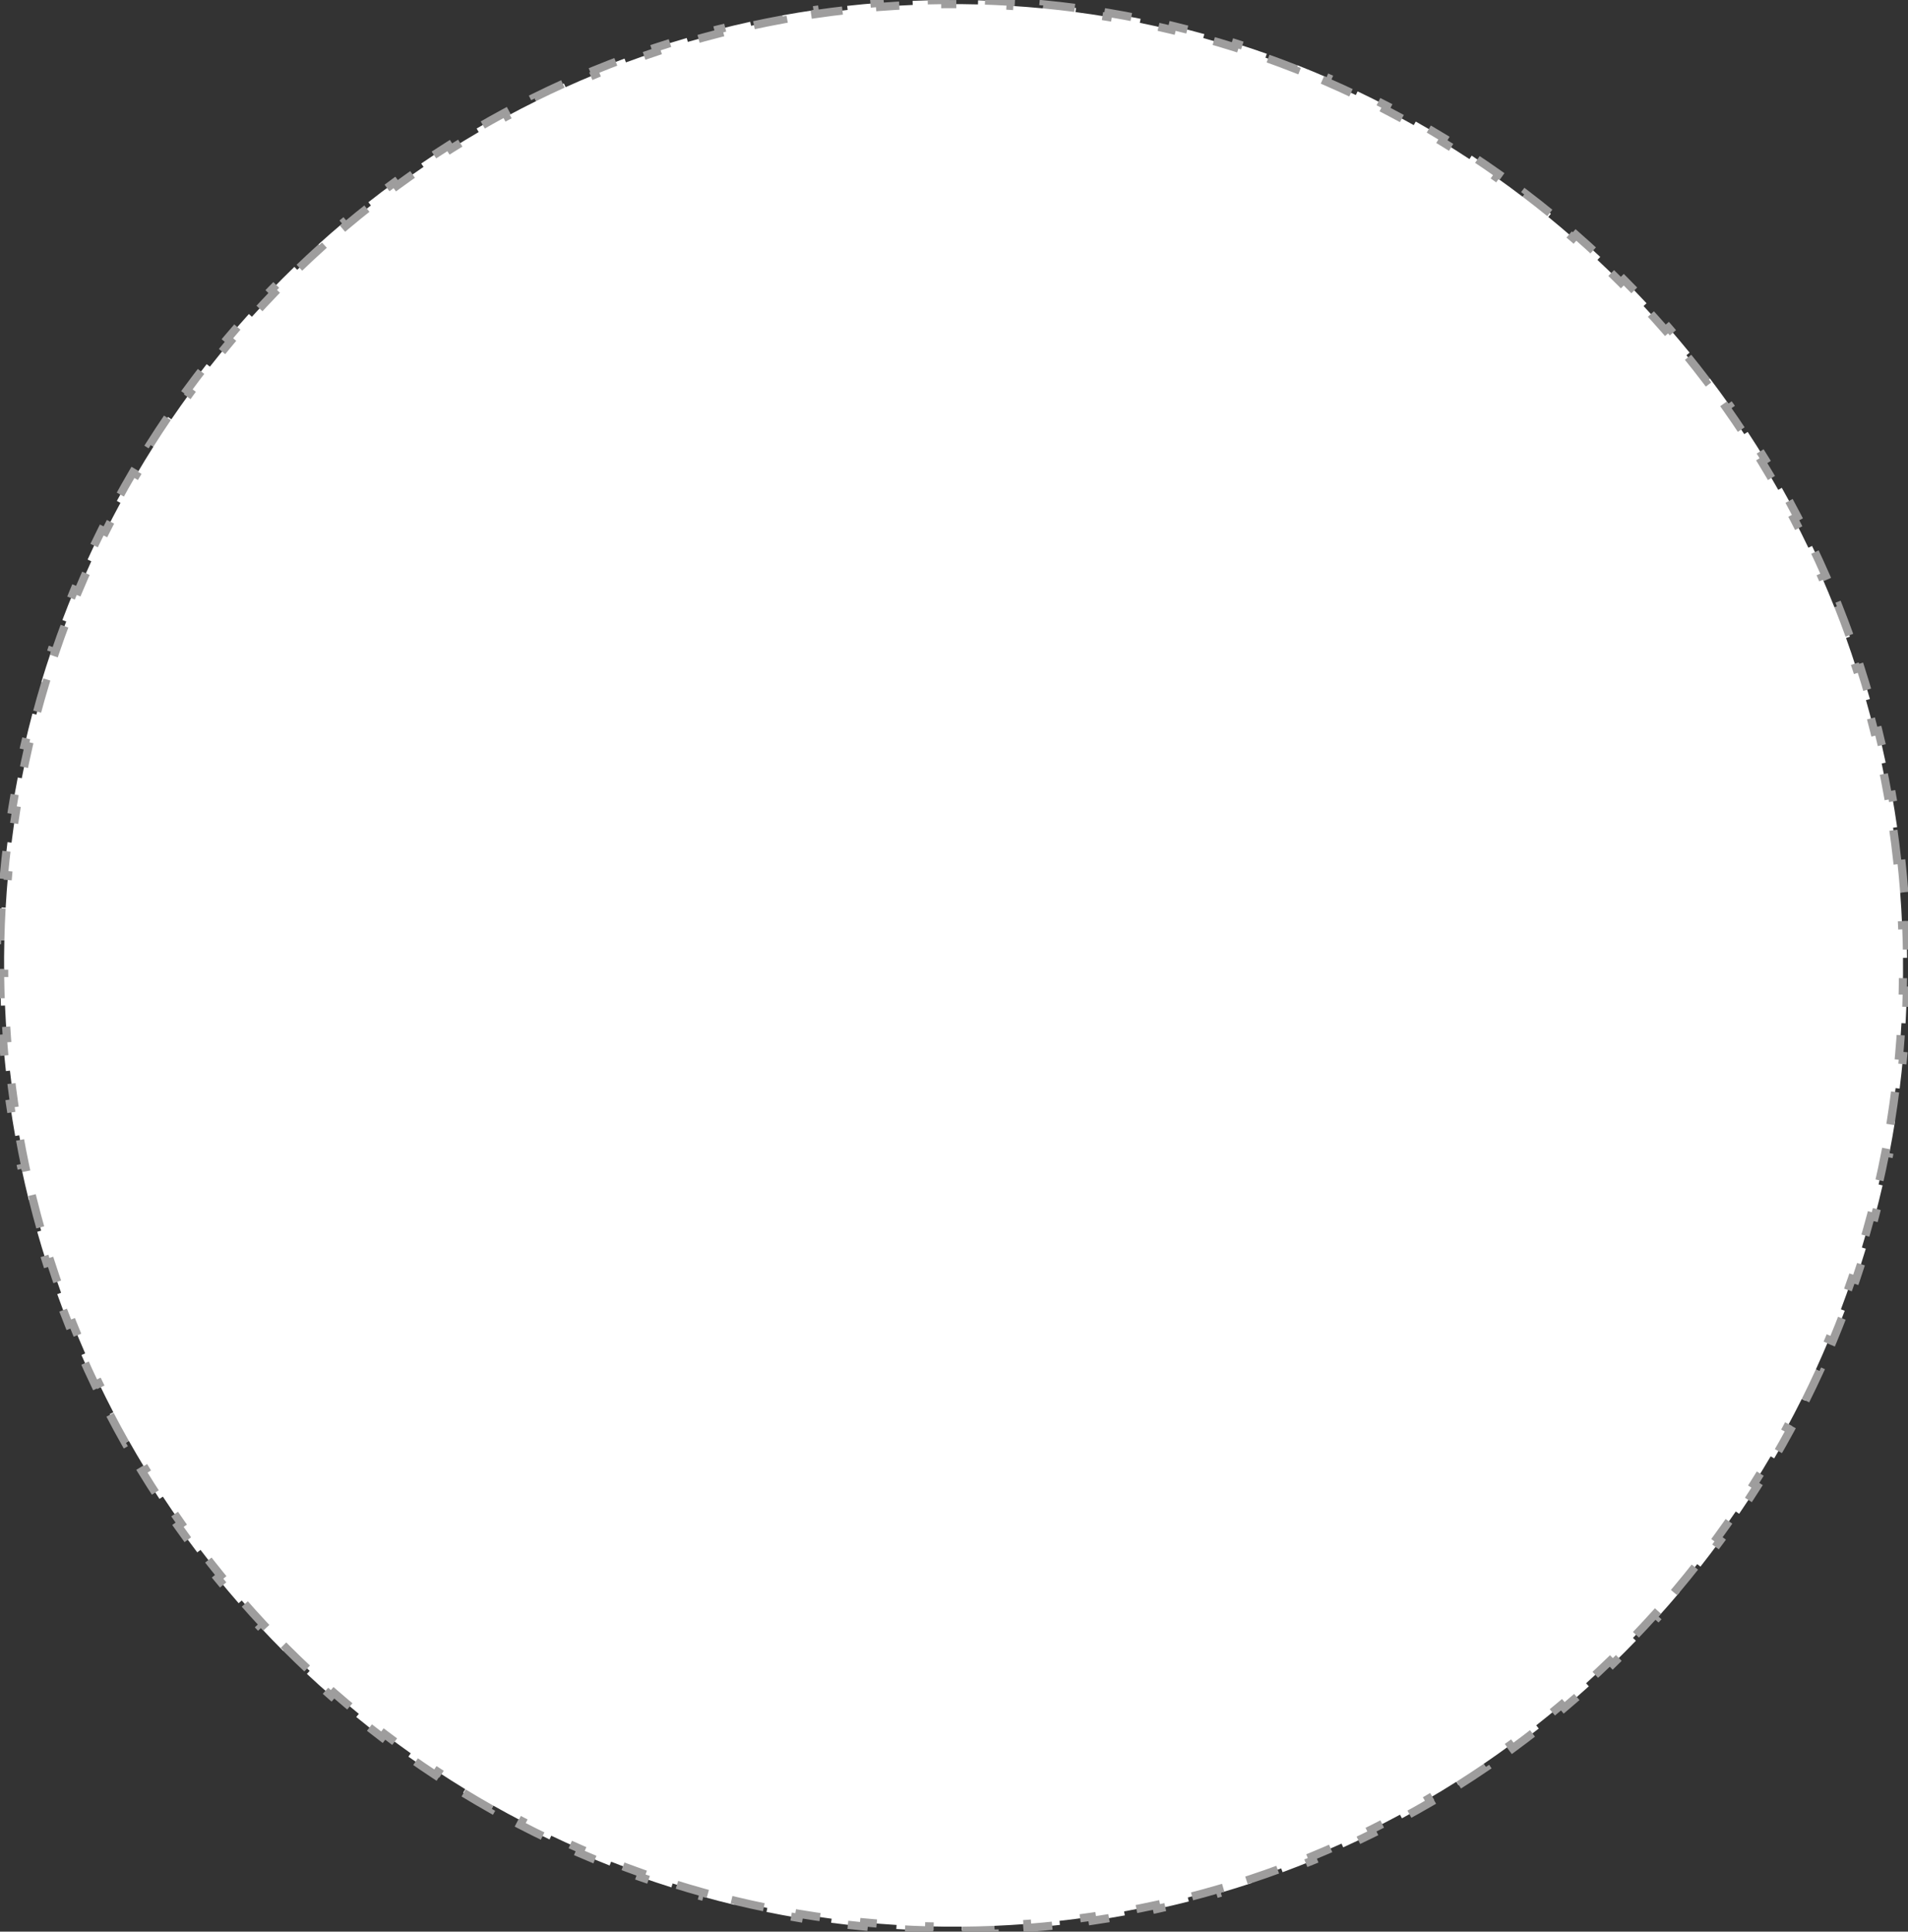 <?xml version="1.0" encoding="UTF-8"?> <svg xmlns="http://www.w3.org/2000/svg" viewBox="0 0 233.505 236.36" fill="none"><rect x="0" y="0" width="233.505" height="236.36" fill="#333333" stroke="none"/> <path d="M232.677 105.192C232.821 106.514 232.944 107.842 233.046 109.177L232.548 109.215C232.599 109.88 232.644 110.547 232.684 111.215C232.723 111.883 232.758 112.551 232.786 113.217L233.286 113.195C233.343 114.533 233.379 115.867 233.392 117.196L232.892 117.201C232.906 118.539 232.897 119.872 232.866 121.201L233.365 121.212C233.334 122.553 233.281 123.888 233.205 125.218L232.706 125.19C232.631 126.521 232.533 127.846 232.414 129.166L232.912 129.211C232.791 130.547 232.648 131.878 232.483 133.203L231.987 133.141C231.822 134.465 231.635 135.783 231.427 137.094L231.92 137.172C231.71 138.494 231.478 139.809 231.224 141.117L230.734 141.022C230.48 142.332 230.204 143.636 229.907 144.931L230.394 145.043C230.095 146.348 229.774 147.646 229.432 148.935L228.949 148.807C228.607 150.095 228.244 151.375 227.861 152.646L228.339 152.791C227.952 154.073 227.544 155.346 227.115 156.61L226.642 156.449C226.213 157.712 225.764 158.965 225.295 160.209L225.762 160.385C225.289 161.637 224.796 162.879 224.283 164.11L223.821 163.918C223.309 165.148 222.776 166.367 222.223 167.576L222.678 167.784C222.121 169.001 221.545 170.208 220.948 171.403L220.501 171.18C219.906 172.372 219.292 173.553 218.659 174.721L219.098 174.96C218.461 176.135 217.805 177.299 217.129 178.451L216.698 178.198C216.024 179.347 215.331 180.484 214.619 181.608L215.042 181.875C214.327 183.005 213.593 184.123 212.84 185.227L212.427 184.945C211.678 186.045 210.91 187.132 210.124 188.206L210.527 188.501C209.737 189.58 208.929 190.645 208.104 191.695L207.711 191.387C206.889 192.434 206.048 193.466 205.192 194.484L205.574 194.806C204.713 195.829 203.835 196.837 202.94 197.829L202.569 197.494C201.678 198.483 200.77 199.456 199.846 200.414L200.205 200.761C199.277 201.722 198.333 202.669 197.372 203.598L197.024 203.239C196.068 204.164 195.096 205.074 194.109 205.966L194.444 206.337C193.453 207.233 192.446 208.112 191.424 208.975L191.102 208.593C190.085 209.45 189.053 210.291 188.007 211.114L188.316 211.507C187.266 212.333 186.201 213.141 185.123 213.931L184.827 213.528C183.754 214.314 182.667 215.082 181.567 215.832L181.848 216.245C180.744 216.997 179.625 217.73 178.494 218.445L178.227 218.022C177.104 218.732 175.967 219.423 174.817 220.094L175.069 220.526C173.916 221.199 172.75 221.853 171.572 222.487L171.336 222.047C170.165 222.678 168.982 223.289 167.787 223.879L168.009 224.328C166.812 224.919 165.604 225.49 164.385 226.041L164.179 225.586C162.968 226.133 161.747 226.659 160.514 227.165L160.704 227.628C159.469 228.134 158.224 228.62 156.967 229.085L156.794 228.617C155.548 229.078 154.292 229.518 153.025 229.937L153.182 230.411C151.917 230.83 150.642 231.227 149.357 231.603L149.217 231.124C147.943 231.496 146.659 231.848 145.366 232.177L145.49 232.662C144.197 232.991 142.895 233.299 141.584 233.585L141.477 233.097C140.183 233.379 138.879 233.64 137.568 233.879L137.657 234.37C136.346 234.609 135.028 234.825 133.701 235.02L133.628 234.525C132.314 234.718 130.992 234.888 129.662 235.036L129.718 235.533C128.397 235.68 127.068 235.805 125.733 235.907L125.695 235.409C125.03 235.46 124.364 235.506 123.696 235.545C123.028 235.585 122.361 235.619 121.695 235.648L121.715 236.147C120.378 236.204 119.044 236.237 117.715 236.248L117.711 235.748C116.373 235.759 115.04 235.747 113.712 235.712L113.699 236.212C112.359 236.176 111.023 236.118 109.693 236.037L109.724 235.538C108.393 235.457 107.068 235.352 105.749 235.226L105.701 235.723C104.366 235.595 103.036 235.444 101.713 235.27L101.779 234.775C100.456 234.601 99.139 234.404 97.83 234.185L97.747 234.678C96.427 234.458 95.114 234.215 93.808 233.949L93.907 233.459C92.6 233.194 91.3 232.906 90.009 232.596L89.892 233.082C88.59 232.769 87.295 232.435 86.009 232.078L86.143 231.597C84.859 231.241 83.583 230.863 82.316 230.464L82.166 230.94C80.89 230.538 79.622 230.114 78.364 229.669L78.531 229.198C77.274 228.753 76.027 228.287 74.79 227.8L74.607 228.265C73.362 227.775 72.127 227.264 70.902 226.732L71.102 226.274C69.88 225.744 68.669 225.193 67.469 224.622L67.254 225.073C66.046 224.498 64.849 223.902 63.663 223.287L63.893 222.843C62.711 222.23 61.541 221.596 60.382 220.943L60.137 221.379C58.972 220.722 57.819 220.046 56.679 219.351L56.938 218.924C55.802 218.231 54.677 217.519 53.566 216.788L53.291 217.205C52.174 216.471 51.07 215.717 49.98 214.945L50.268 214.537C49.182 213.768 48.109 212.981 47.049 212.175L46.747 212.573C45.683 211.764 44.633 210.937 43.597 210.092L43.913 209.705C42.881 208.864 41.864 208.005 40.862 207.13L40.533 207.506C39.527 206.627 38.535 205.731 37.559 204.817L37.9 204.452C36.928 203.543 35.972 202.618 35.031 201.676L34.677 202.029C33.733 201.084 32.805 200.122 31.892 199.145L32.257 198.804C31.35 197.832 30.458 196.843 29.583 195.84L29.206 196.169C28.329 195.162 27.467 194.139 26.623 193.102L27.01 192.787C26.17 191.755 25.347 190.709 24.541 189.648L24.143 189.95C23.336 188.887 22.546 187.809 21.774 186.717L22.182 186.429C21.414 185.343 20.664 184.244 19.932 183.131L19.514 183.405C18.78 182.289 18.065 181.16 17.367 180.017L17.794 179.757C17.102 178.622 16.428 177.475 15.773 176.315L15.338 176.561C14.681 175.399 14.044 174.224 13.426 173.037L13.87 172.806C13.256 171.627 12.661 170.436 12.085 169.234L11.635 169.449C11.059 168.245 10.502 167.029 9.966 165.802L10.424 165.602C9.892 164.386 9.379 163.158 8.887 161.92L8.423 162.104C7.93 160.865 7.457 159.614 7.005 158.353L7.475 158.185C7.027 156.934 6.598 155.673 6.19 154.401L5.715 154.554C5.308 153.286 4.921 152.007 4.555 150.72L5.036 150.583C4.673 149.307 4.331 148.02 4.01 146.725L3.525 146.845C3.204 145.55 2.904 144.245 2.625 142.932L3.114 142.829C2.839 141.532 2.585 140.228 2.352 138.915L1.86 139.003C1.627 137.691 1.415 136.372 1.225 135.044L1.72 134.974C1.531 133.658 1.364 132.336 1.219 131.005L0.722 131.06C0.577 129.738 0.454 128.41 0.352 127.075L0.85 127.037C0.8 126.372 0.755 125.705 0.715 125.037C0.675 124.369 0.641 123.702 0.612 123.035L0.113 123.057C0.055 121.719 0.02 120.385 0.006 119.056L0.506 119.051C0.493 117.713 0.502 116.38 0.533 115.051L0.033 115.04C0.064 113.699 0.118 112.364 0.193 111.034L0.692 111.062C0.768 109.732 0.865 108.406 0.985 107.086L0.487 107.041C0.608 105.705 0.751 104.374 0.916 103.049L1.412 103.111C1.577 101.787 1.763 100.469 1.972 99.158L1.478 99.08C1.689 97.758 1.921 96.443 2.174 95.135L2.665 95.23C2.919 93.92 3.194 92.617 3.491 91.321L3.004 91.209C3.304 89.904 3.624 88.606 3.966 87.317L4.45 87.445C4.791 86.157 5.154 84.877 5.538 83.606L5.059 83.461C5.446 82.179 5.855 80.906 6.283 79.642L6.757 79.803C7.185 78.54 7.634 77.287 8.104 76.043L7.636 75.867C8.109 74.615 8.602 73.373 9.116 72.142L9.577 72.334C10.09 71.104 10.622 69.885 11.175 68.676L10.721 68.468C11.277 67.251 11.854 66.044 12.45 64.849L12.897 65.072C13.492 63.88 14.106 62.699 14.74 61.531L14.3 61.292C14.937 60.117 15.594 58.953 16.269 57.801L16.7 58.054C17.374 56.905 18.067 55.768 18.779 54.644L18.357 54.377C19.072 53.247 19.806 52.129 20.558 51.025L20.971 51.307C21.721 50.207 22.489 49.12 23.274 48.047L22.871 47.751C23.661 46.672 24.469 45.607 25.294 44.557L25.687 44.865C26.51 43.818 27.35 42.786 28.207 41.768L27.825 41.446C28.685 40.423 29.563 39.415 30.458 38.423L30.829 38.758C31.721 37.769 32.629 36.796 33.553 35.838L33.193 35.491C34.121 34.53 35.066 33.583 36.026 32.654L36.374 33.013C37.33 32.088 38.302 31.178 39.29 30.286L38.954 29.915C39.946 29.019 40.953 28.14 41.974 27.277L42.297 27.659C43.314 26.802 44.345 25.961 45.392 25.138L45.083 24.745C46.133 23.919 47.197 23.111 48.276 22.321L48.571 22.724C49.644 21.938 50.731 21.17 51.832 20.42L51.551 20.007C52.655 19.255 53.773 18.522 54.904 17.807L55.171 18.23C56.295 17.52 57.432 16.829 58.582 16.158L58.33 15.726C59.482 15.053 60.648 14.399 61.826 13.765L62.063 14.205C63.234 13.574 64.416 12.963 65.611 12.373L65.39 11.925C66.586 11.333 67.794 10.762 69.014 10.211L69.22 10.666C70.43 10.119 71.652 9.593 72.884 9.087L72.695 8.624C73.929 8.118 75.175 7.632 76.431 7.167L76.604 7.636C77.85 7.174 79.106 6.734 80.373 6.315L80.216 5.841C81.481 5.422 82.756 5.025 84.041 4.649L84.181 5.129C85.456 4.756 86.739 4.404 88.032 4.075L87.909 3.59C89.202 3.261 90.504 2.953 91.814 2.667L91.921 3.155C93.216 2.873 94.519 2.612 95.831 2.373L95.741 1.882C97.052 1.643 98.371 1.426 99.697 1.232L99.77 1.727C101.084 1.534 102.407 1.364 103.736 1.216L103.681 0.719C105.002 0.572 106.33 0.447 107.665 0.345L107.703 0.843C108.368 0.792 109.035 0.746 109.703 0.707C110.371 0.667 111.038 0.633 111.704 0.605L111.683 0.105C113.021 0.048 114.354 0.015 115.684 0.004L115.688 0.504C117.025 0.493 118.359 0.505 119.686 0.54L119.7 0.04C121.04 0.076 122.375 0.134 123.705 0.215L123.675 0.714C125.005 0.795 126.33 0.9 127.65 1.026L127.697 0.529C129.033 0.657 130.362 0.808 131.685 0.982L131.62 1.478C132.943 1.651 134.259 1.848 135.569 2.067L135.651 1.574C136.971 1.794 138.285 2.037 139.59 2.303L139.491 2.793C140.798 3.058 142.098 3.346 143.39 3.656L143.506 3.17C144.809 3.483 146.103 3.817 147.389 4.174L147.256 4.655C148.54 5.011 149.815 5.389 151.082 5.788L151.232 5.312C152.509 5.714 153.776 6.138 155.034 6.583L154.867 7.054C156.124 7.499 157.371 7.965 158.609 8.452L158.791 7.987C160.036 8.477 161.271 8.988 162.496 9.519L162.297 9.978C163.518 10.508 164.729 11.059 165.93 11.63L166.144 11.179C167.352 11.754 168.55 12.35 169.735 12.965L169.505 13.409C170.687 14.022 171.858 14.656 173.016 15.309L173.262 14.873C174.427 15.53 175.579 16.206 176.72 16.901L176.46 17.328C177.597 18.021 178.721 18.733 179.832 19.464L180.107 19.047C181.224 19.781 182.328 20.535 183.419 21.307L183.13 21.715C184.217 22.484 185.29 23.271 186.349 24.077L186.652 23.679C187.715 24.488 188.766 25.315 189.802 26.16L189.486 26.547C190.517 27.388 191.534 28.247 192.536 29.122L192.865 28.746C193.871 29.625 194.863 30.521 195.839 31.435L195.498 31.8C196.47 32.709 197.427 33.634 198.368 34.576L198.721 34.223C199.665 35.168 200.594 36.13 201.506 37.107L201.141 37.448C202.049 38.42 202.94 39.409 203.815 40.412L204.192 40.084C205.07 41.09 205.931 42.113 206.776 43.15L206.388 43.465C207.228 44.497 208.051 45.543 208.857 46.604L209.255 46.302C210.062 47.365 210.852 48.443 211.625 49.535L211.217 49.823C211.984 50.909 212.735 52.008 213.467 53.121L213.884 52.847C214.618 53.963 215.334 55.092 216.031 56.235L215.604 56.495C216.297 57.63 216.97 58.777 217.626 59.937L218.061 59.691C218.717 60.853 219.354 62.028 219.972 63.215L219.529 63.446C220.143 64.625 220.738 65.816 221.313 67.019L221.764 66.803C222.34 68.007 222.896 69.223 223.433 70.45L222.975 70.65C223.507 71.866 224.019 73.094 224.511 74.332L224.976 74.148C225.468 75.387 225.941 76.638 226.393 77.899L225.923 78.067C226.372 79.318 226.8 80.58 227.208 81.851L227.684 81.698C228.091 82.966 228.477 84.245 228.843 85.532L228.362 85.669C228.725 86.945 229.067 88.232 229.388 89.527L229.873 89.407C230.194 90.702 230.494 92.007 230.773 93.32L230.284 93.423C230.559 94.72 230.814 96.024 231.047 97.337L231.539 97.249C231.771 98.561 231.983 99.88 232.174 101.208L231.679 101.278C231.867 102.594 232.034 103.916 232.18 105.247L232.677 105.192Z" fill="white" stroke="#9E9D9D" stroke-dasharray="4 4"></path> </svg> 